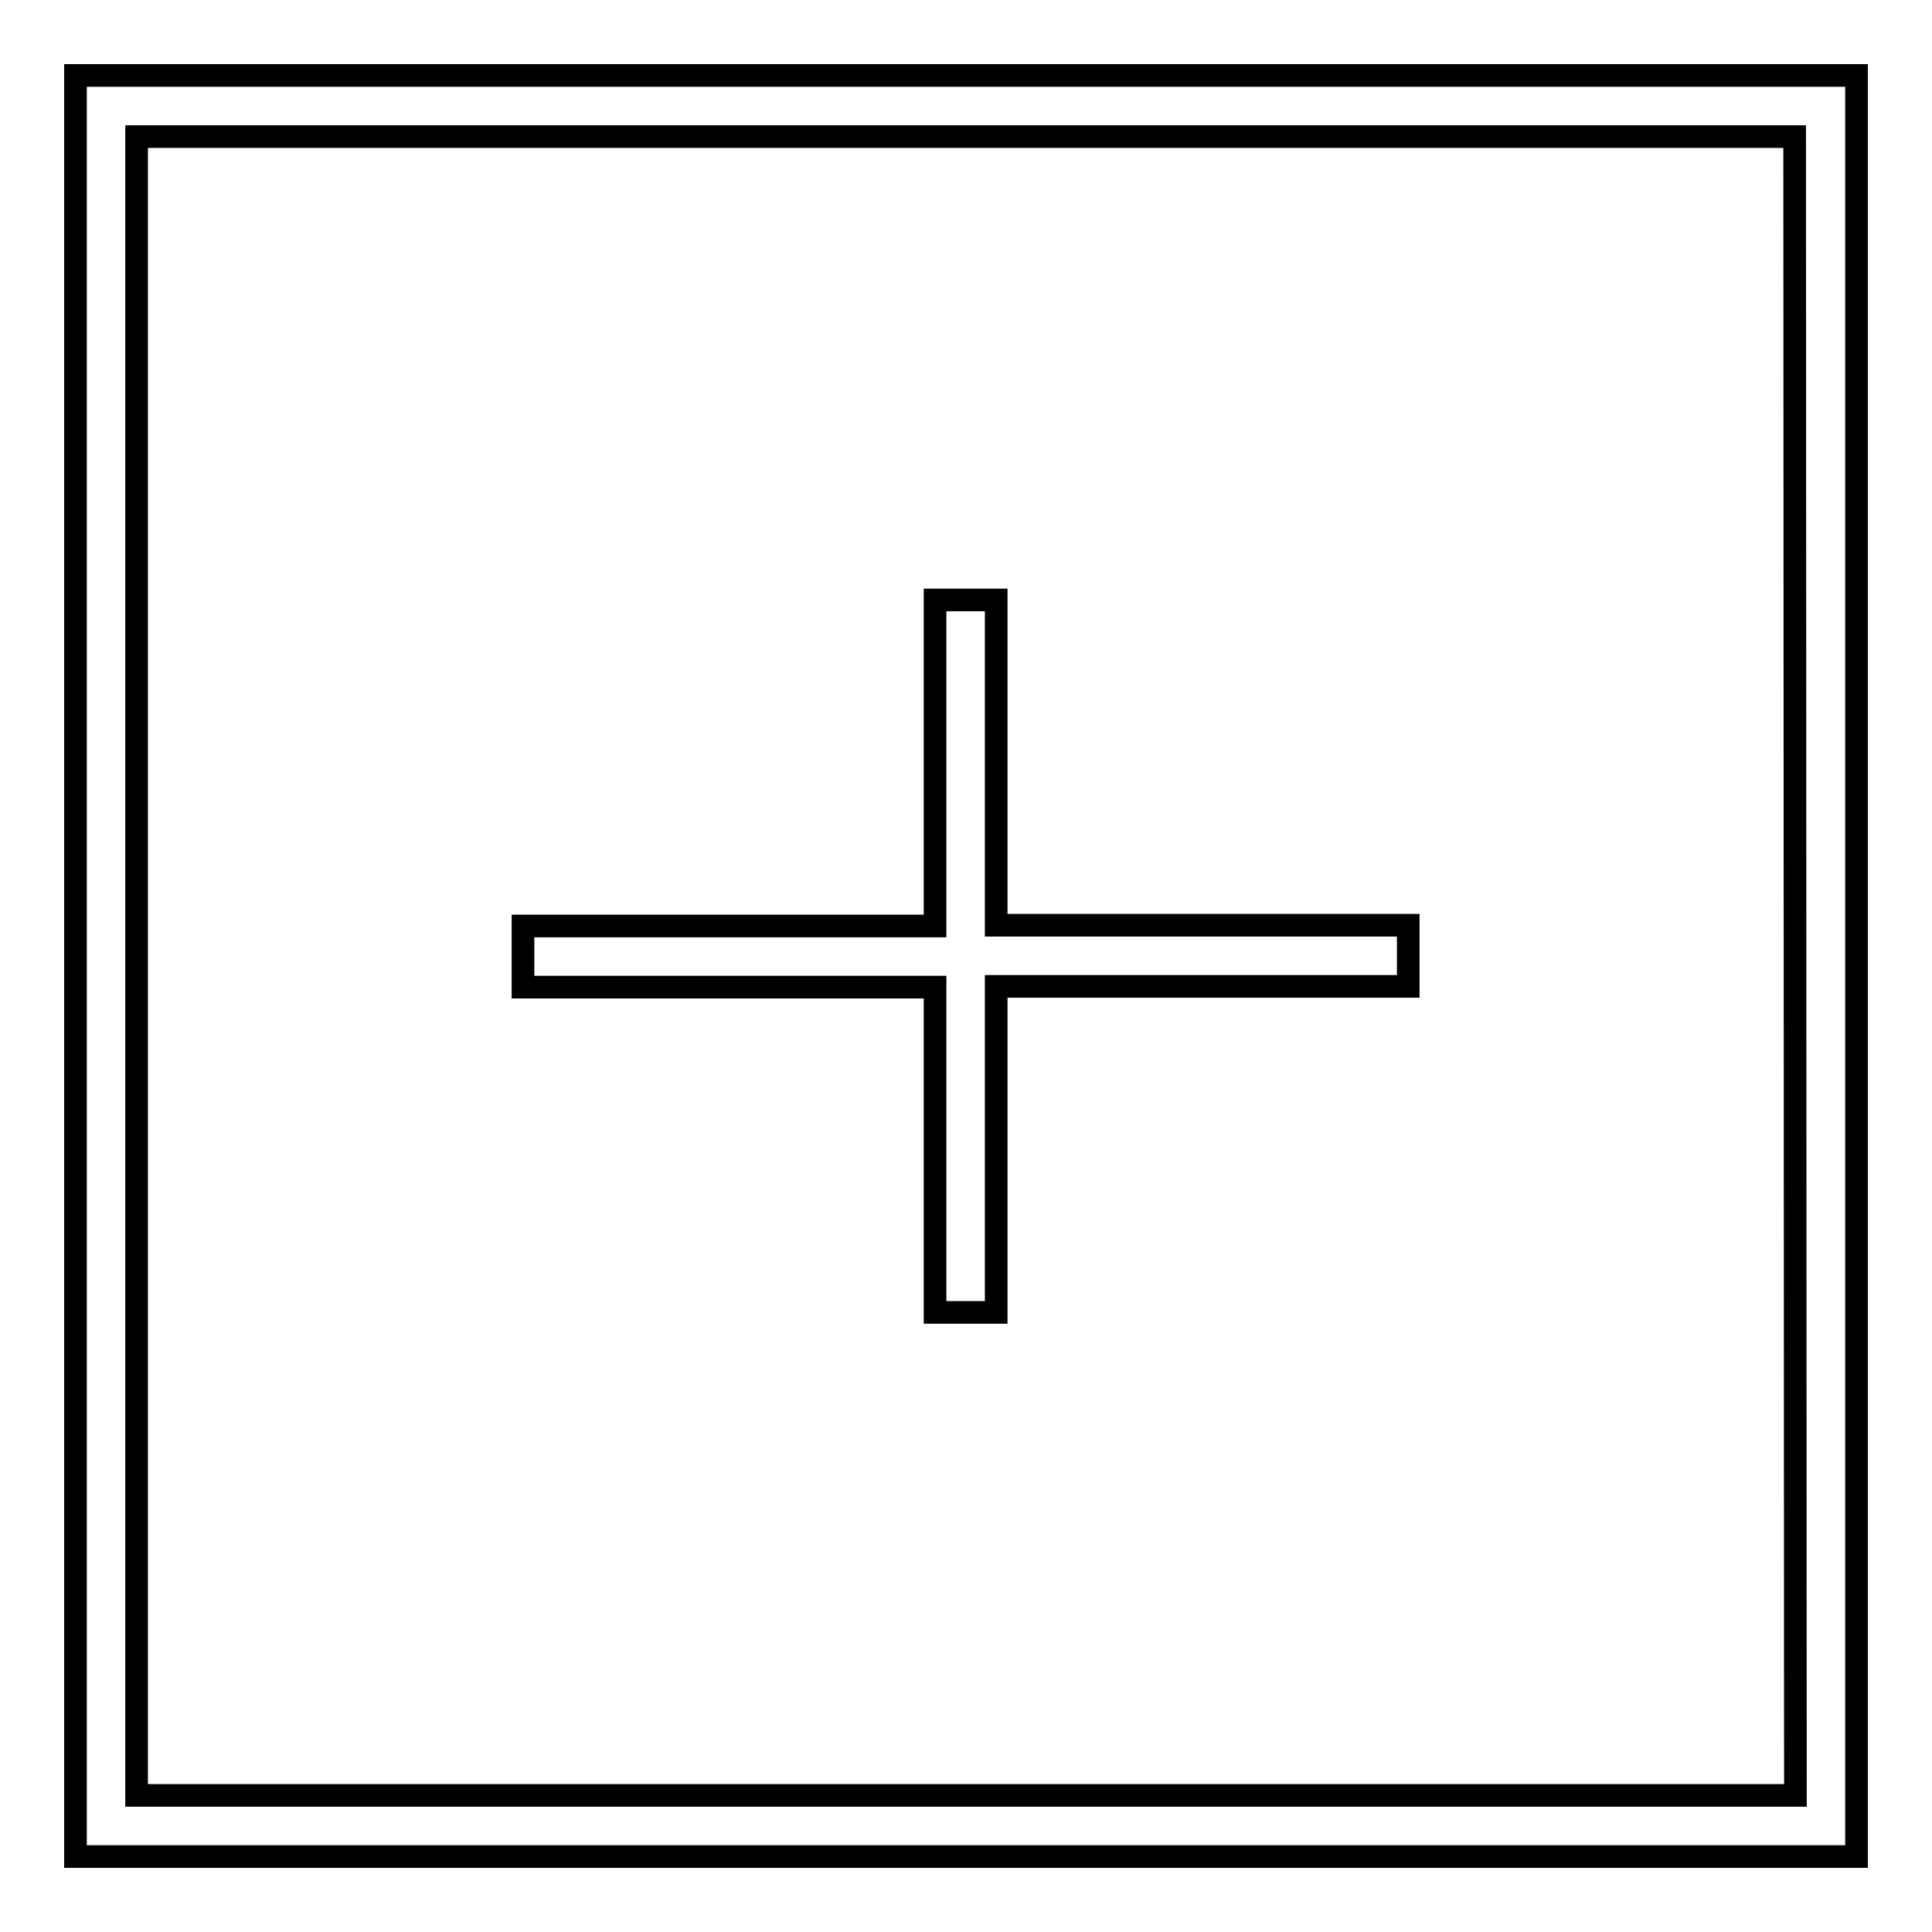 <?xml version="1.0" encoding="utf-8"?>
<!-- Svg Vector Icons : http://www.onlinewebfonts.com/icon -->
<!DOCTYPE svg PUBLIC "-//W3C//DTD SVG 1.1//EN" "http://www.w3.org/Graphics/SVG/1.1/DTD/svg11.dtd">
<svg version="1.1" xmlns="http://www.w3.org/2000/svg" xmlns:xlink="http://www.w3.org/1999/xlink" x="0px" y="0px" viewBox="0 0 256 256" enable-background="new 0 0 256 256" xml:space="preserve">
<g><g><path stroke-width="3" fill-opacity="0" stroke="#000000"  d="M10,10v236h236V10H10z M237.9,237.9H18.1V18.1h219.7L237.9,237.9L237.9,237.9z"/><path stroke-width="3" fill-opacity="0" stroke="#000000"  d="M123.9,173.9h8.1v-43.2h54.6v-8.1h-54.6V79.5h-8.1v43.2H69.3v8.1h54.6V173.9z"/></g></g>
</svg>